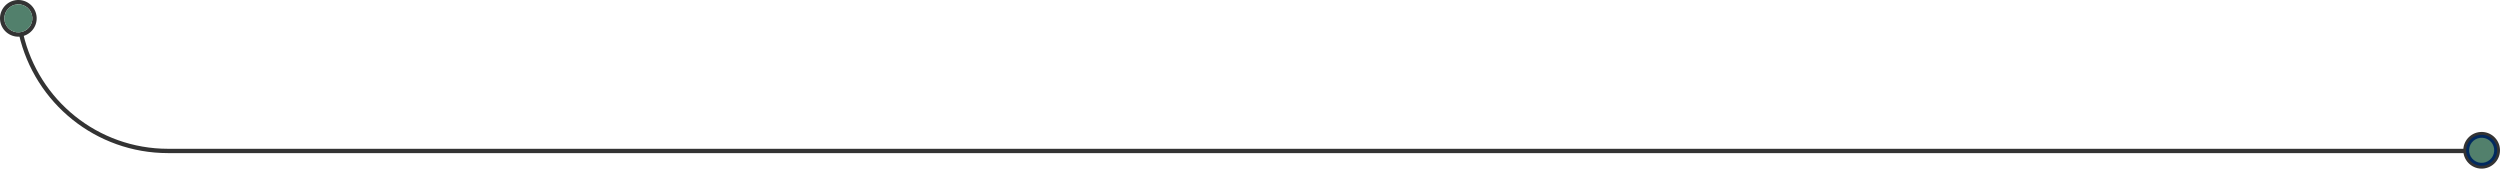 <?xml version="1.0" encoding="UTF-8"?>
<svg id="Layer_1" xmlns="http://www.w3.org/2000/svg" version="1.1" viewBox="0 0 1400 94.44">
  <!-- Generator: Adobe Illustrator 29.5.1, SVG Export Plug-In . SVG Version: 2.1.0 Build 141)  -->
  <defs>
    <style>
      .st0 {
        stroke: #01295f;
        stroke-linecap: round;
        stroke-linejoin: round;
        stroke-width: 1.66px;
      }

      .st0, .st1 {
        fill: #52806c;
      }

      .st2 {
        fill: #333;
      }
    </style>
  </defs>
  <g>
    <path class="st2" d="M1389.04,73.91c-5.65.38-9.95,5.28-9.57,10.93s5.28,9.95,10.93,9.57,9.95-5.28,9.57-10.93-5.28-9.95-10.93-9.57ZM1389.2,76.32c4.33-.29,8.08,3,8.37,7.32.29,4.33-3,8.08-7.32,8.37-4.33.29-8.08-3-8.37-7.32-.29-4.33,3-8.08,7.32-8.37Z"/>
    <path class="st2" d="M10.96,20.53C5.3,20.9.4,16.61.02,10.96-.35,5.3,3.94.4,9.59.02c5.65-.38,10.56,3.92,10.93,9.57.38,5.65-3.92,10.56-9.57,10.93h0ZM10.8,18.12c4.33-.29,7.61-4.04,7.32-8.37-.29-4.33-4.04-7.61-8.37-7.32S2.14,6.47,2.43,10.8c.29,4.33,4.04,7.61,8.37,7.32Z"/>
    <path class="st2" d="M1380,83.32H94.1c-39.17,0-72.49-27.12-81.1-64.43-.68.21-1.38.38-2.12.43-.09,0-.17-.01-.26,0,8.82,38.46,43.13,66.42,83.48,66.42h1285.9v-2.42Z"/>
  </g>
  <path class="st0" d="M1389.2,92.01c-4.33-.29-7.61-4.04-7.32-8.37s4.04-7.61,8.37-7.32,7.61,4.04,7.32,8.37-4.04,7.61-8.37,7.32Z"/>
  <path class="st1" d="M10.8,2.43c-4.33-.29-8.08,3-8.37,7.32-.29,4.33,3,8.08,7.32,8.37,4.33.29,8.08-3,8.37-7.32.29-4.33-3-8.08-7.32-8.37Z"/>
</svg>